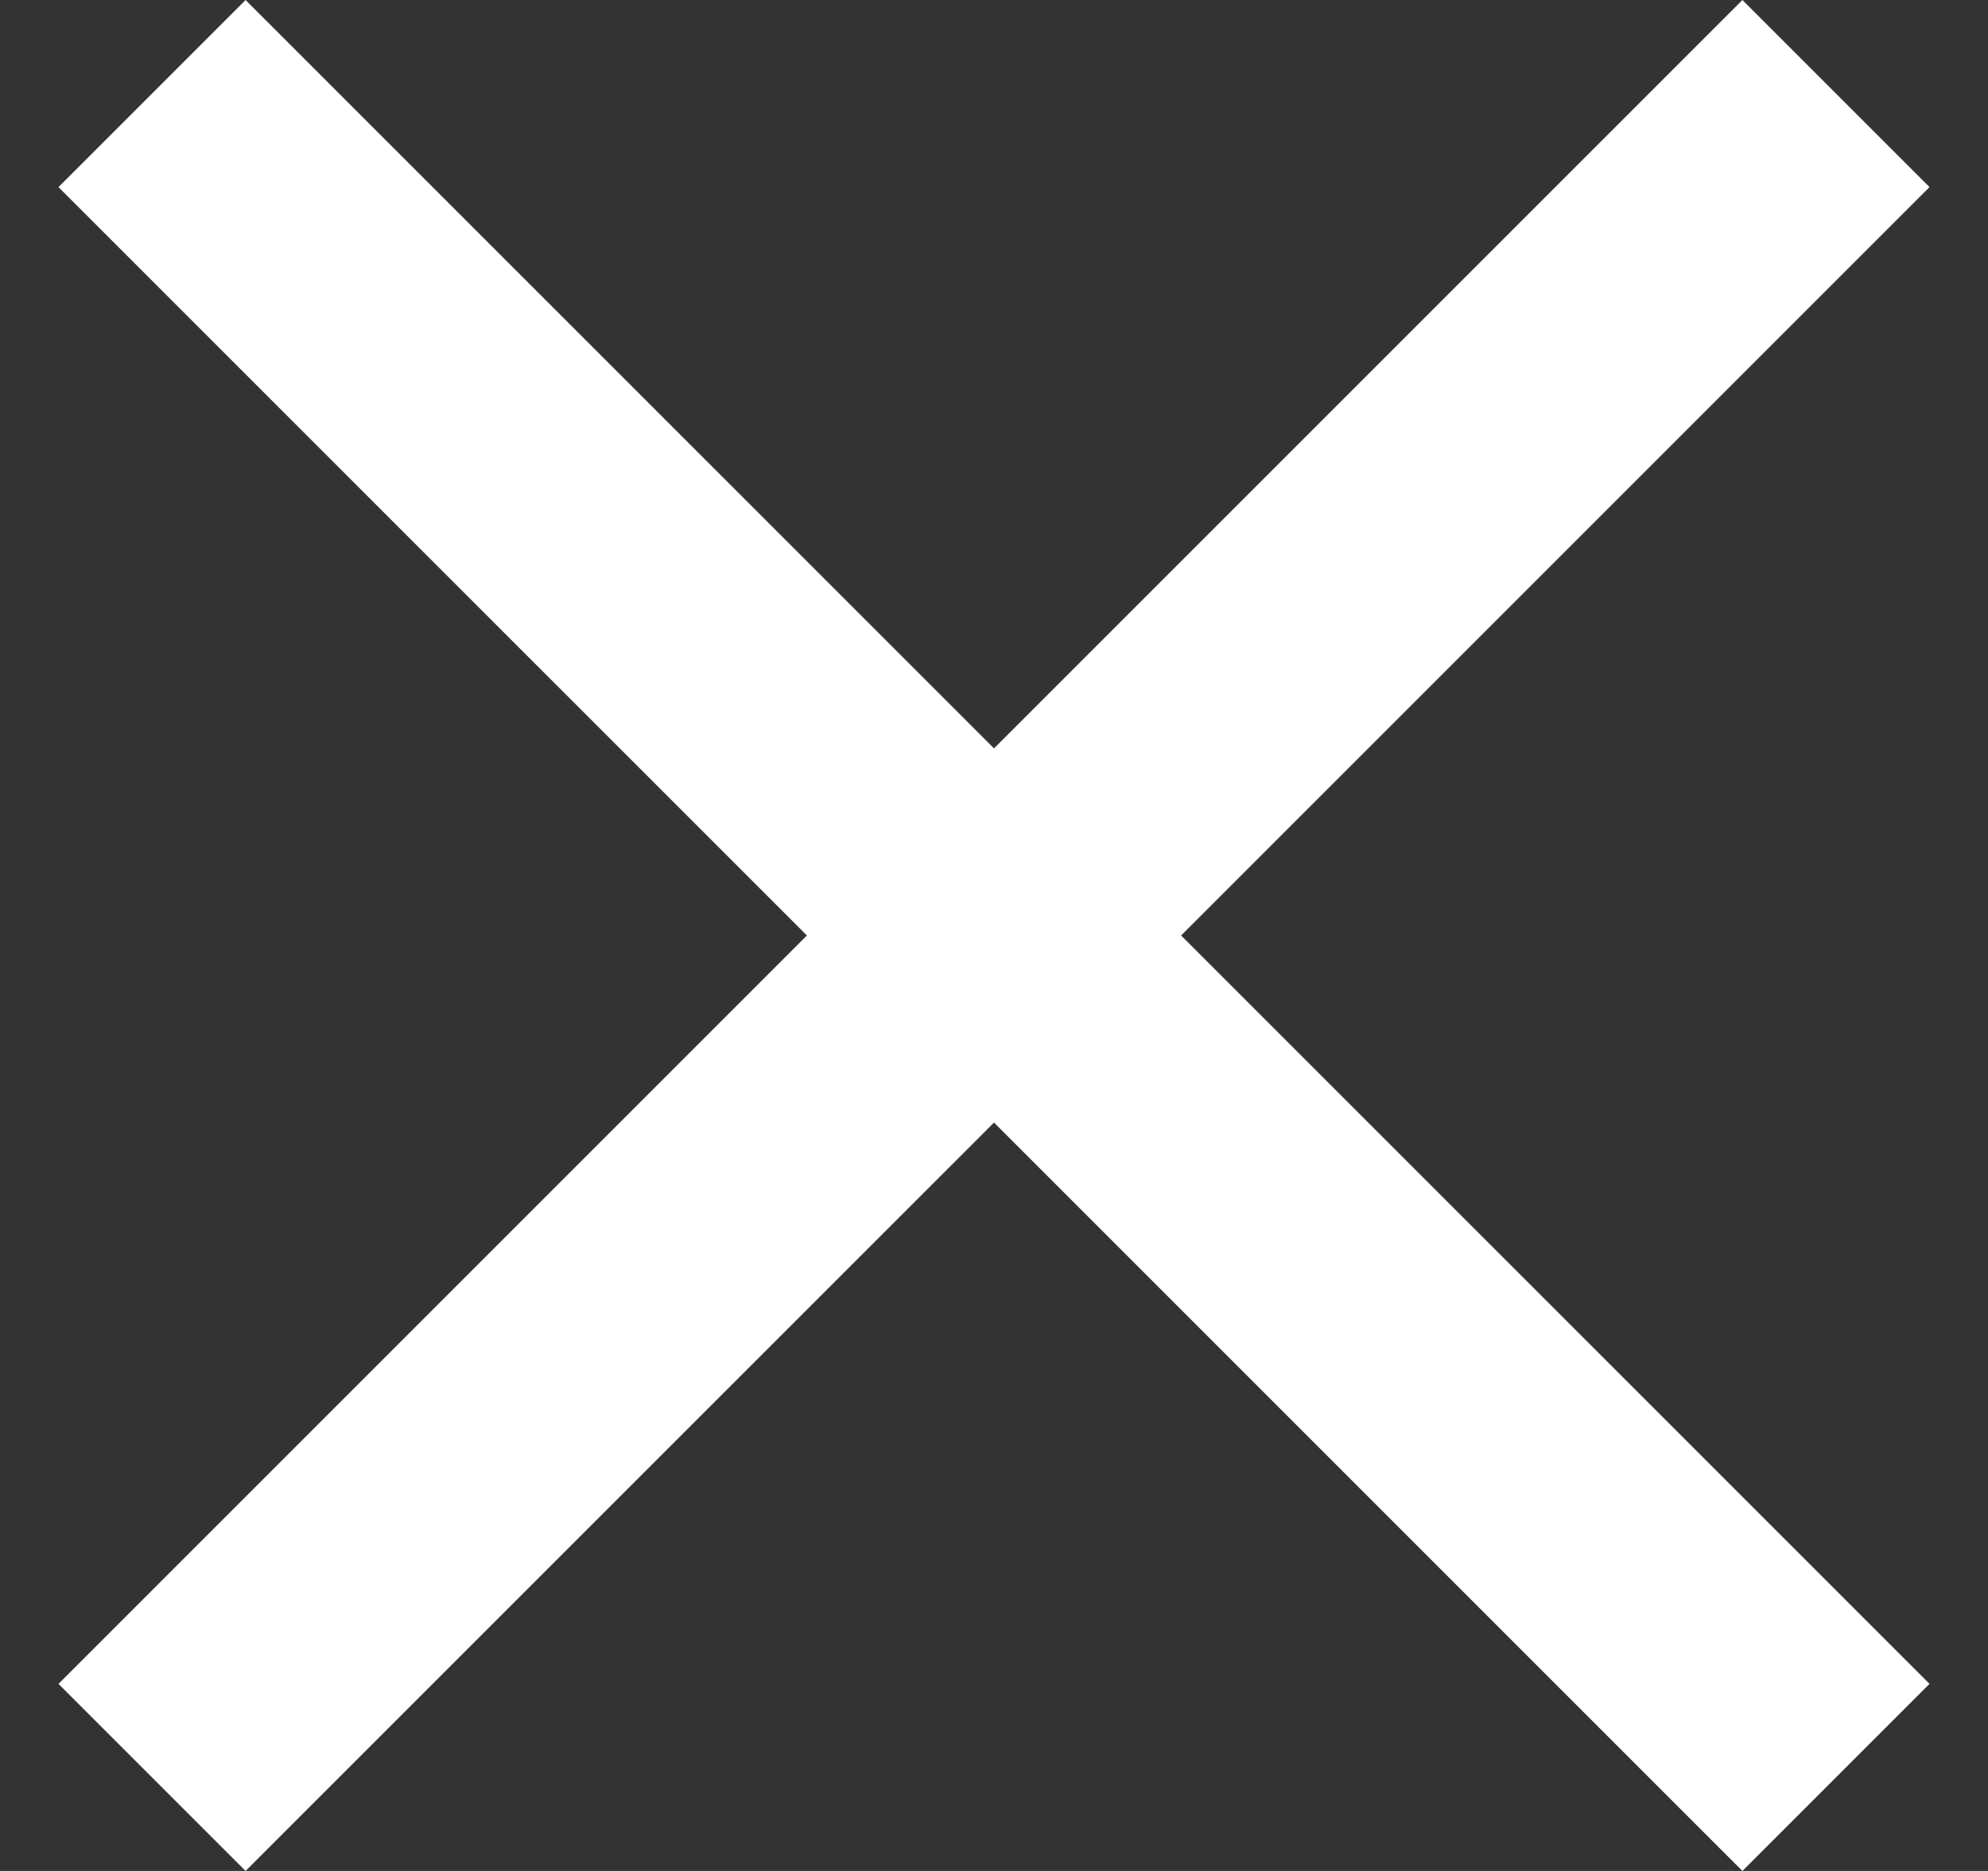<svg width="17" height="16" viewBox="0 0 17 16" fill="none" xmlns="http://www.w3.org/2000/svg">
<rect x="0" y="0" width="17" height="16" fill="#333333" stroke="none"/>
<g clip-path="url(#clip0_131_44)">
<path d="M16.5 1.6L14.9 0L8.5 6.4L2.1 0L0.5 1.6L6.9 8L0.5 14.4L2.1 16L8.5 9.6L14.9 16L16.5 14.4L10.1 8L16.5 1.6Z" fill="white"/>
</g>
<defs>
<clipPath id="clip0_131_44">
<rect width="16" height="16" fill="white" transform="translate(0.5)"/>
</clipPath>
</defs>
</svg>
